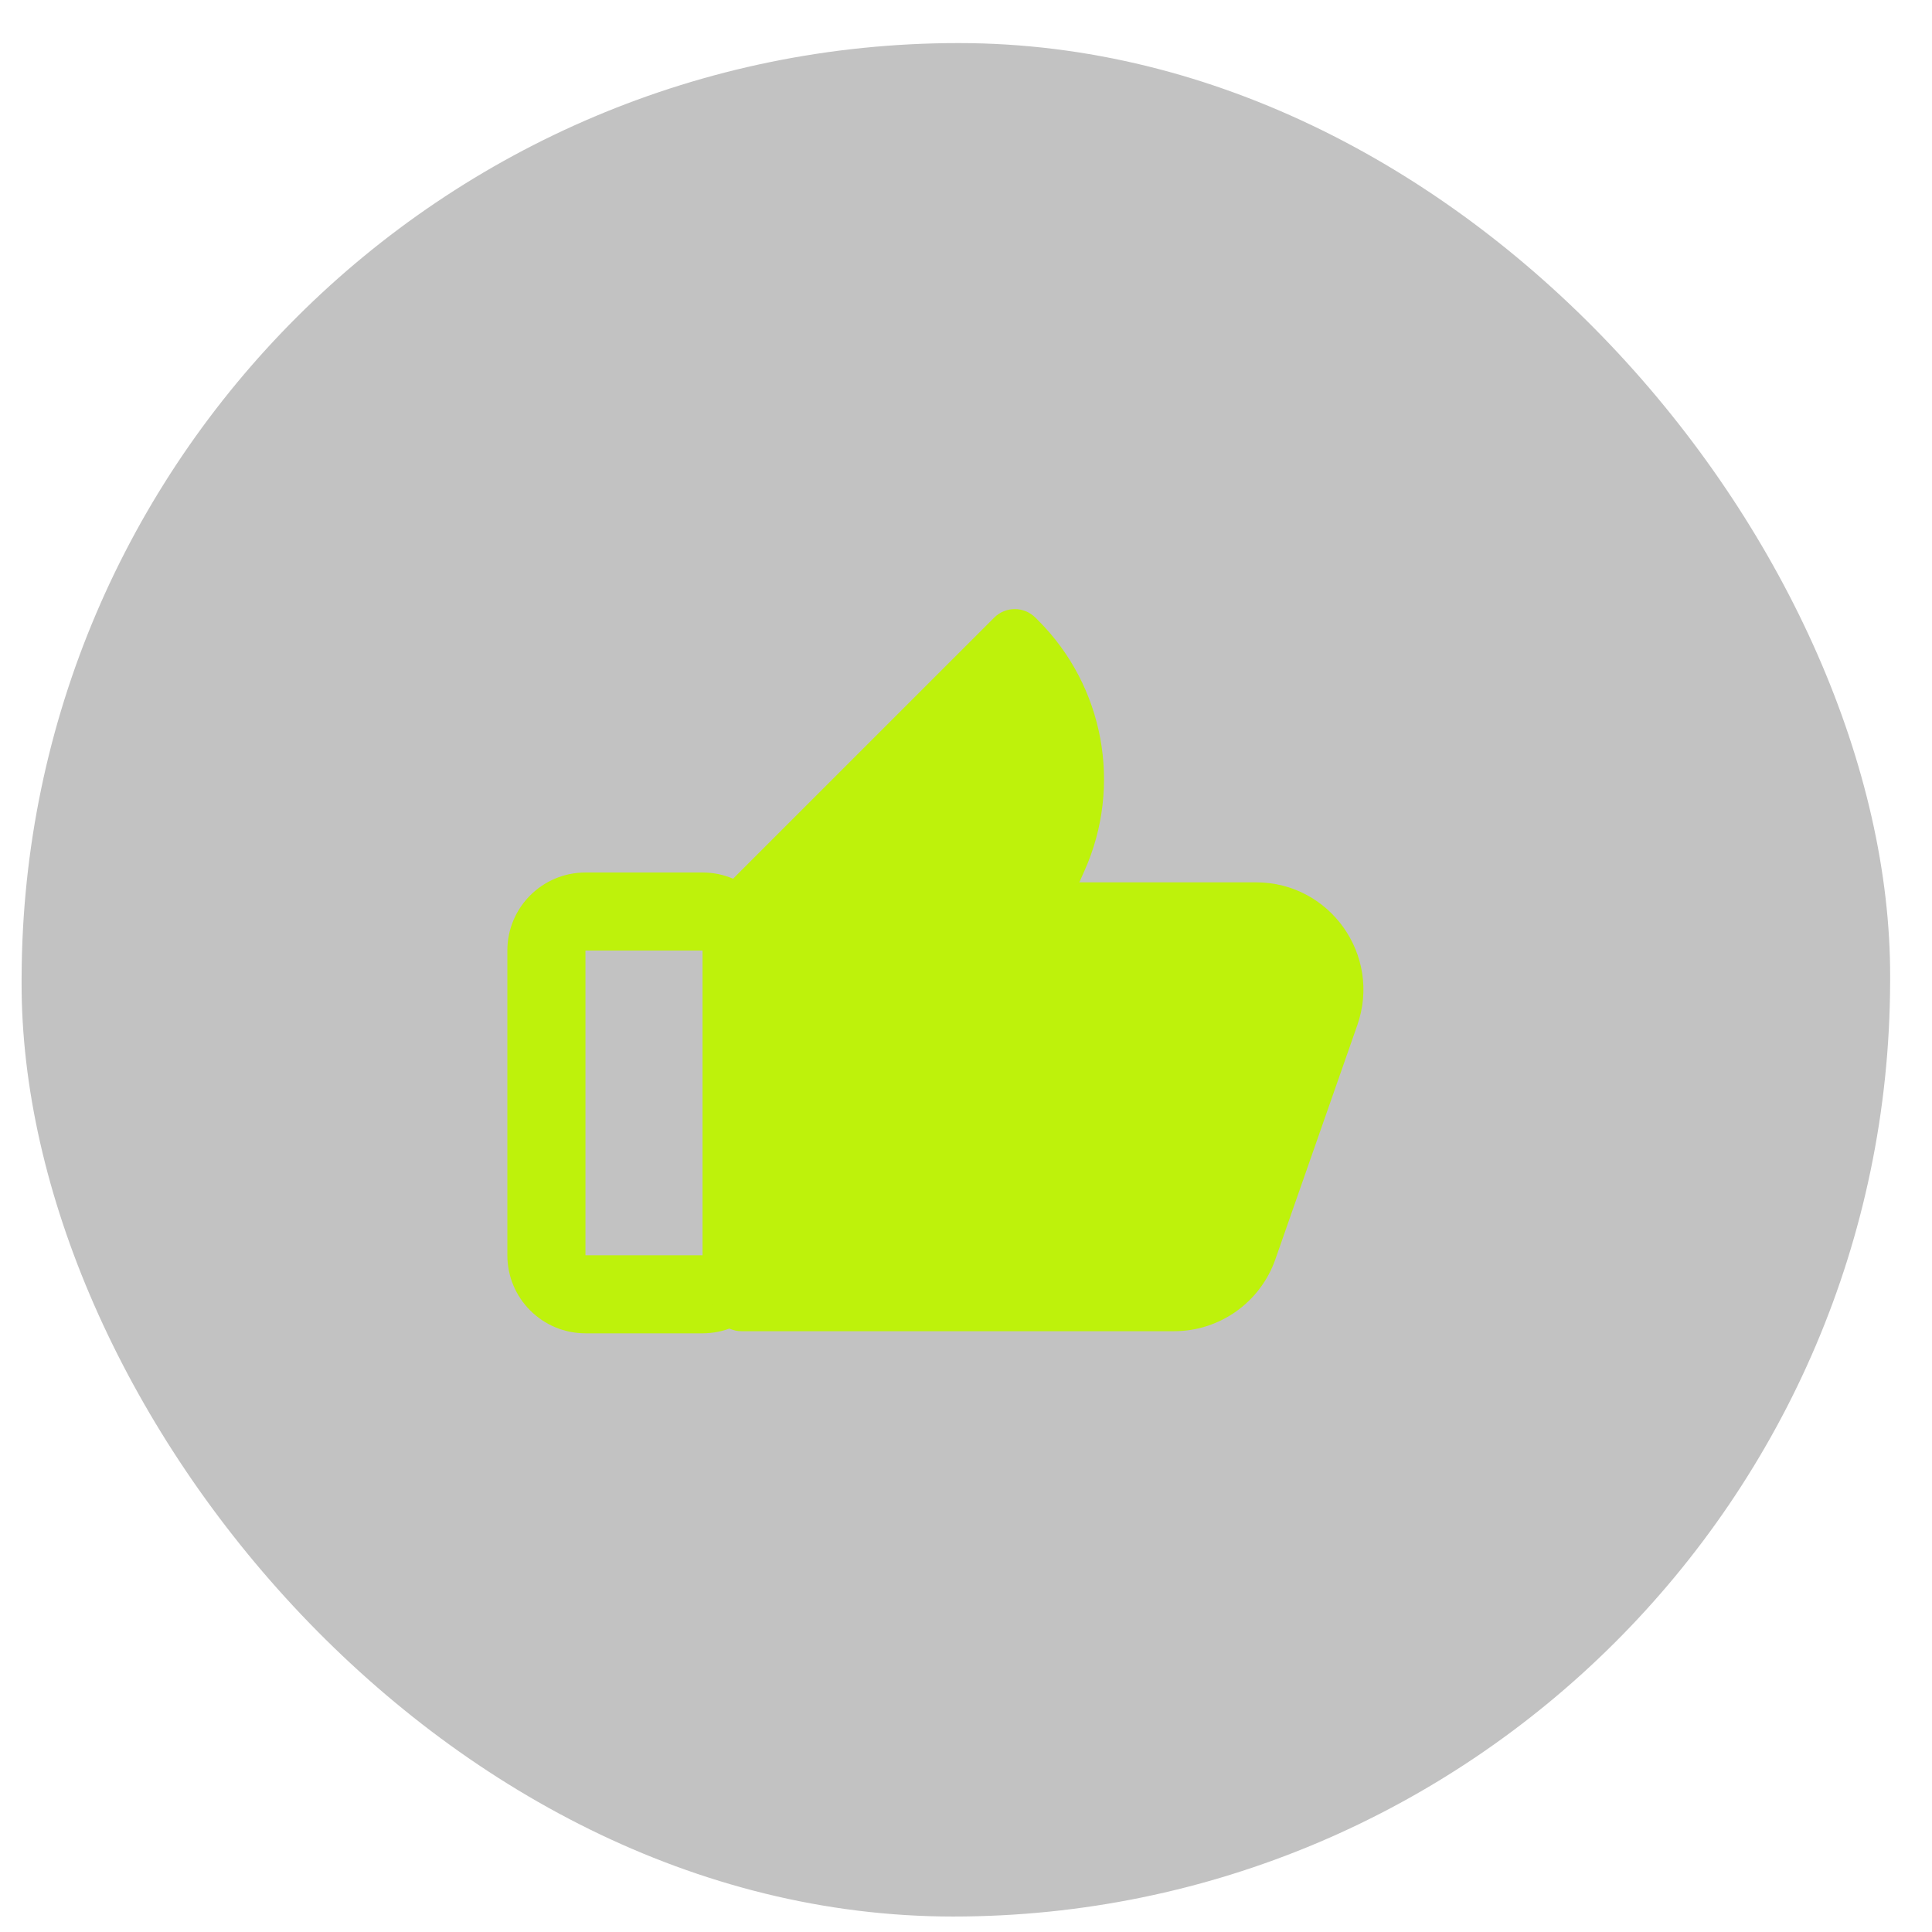 <svg width="33" height="33" viewBox="0 0 33 33" fill="none" xmlns="http://www.w3.org/2000/svg">
<rect width="31.916" height="32" rx="15.958" transform="matrix(1 5.12228e-05 -0.003 1 0.417 0.735)" fill="black" fill-opacity="0.24"/>
<g clip-path="url(#clip0_1937_2346)">
<path fill-rule="evenodd" clip-rule="evenodd" d="M12 21.441L10 21.441L10 16.236L12 16.236L12 21.441ZM10 22.774L12 22.774C12.736 22.774 13.333 22.177 13.333 21.441L13.333 16.236C13.333 15.5 12.736 14.903 12 14.903L10 14.903C9.263 14.903 8.666 15.5 8.666 16.236L8.666 21.441C8.666 22.177 9.263 22.774 10 22.774Z" fill="#BEF20B"/>
<path fill-rule="evenodd" clip-rule="evenodd" d="M12.166 22.238C12.166 22.514 12.39 22.738 12.666 22.738L20.054 22.738C20.833 22.738 21.527 22.245 21.784 21.51L23.184 17.51C23.601 16.318 22.717 15.071 21.454 15.071L18.436 15.071L18.527 14.866C19.171 13.417 18.856 11.72 17.735 10.599L17.687 10.551C17.491 10.355 17.175 10.355 16.98 10.551L12.313 15.217C12.219 15.311 12.166 15.438 12.166 15.571L12.166 22.238Z" fill="#BEF20B"/>
</g>
<defs>
<clipPath id="clip0_1937_2346">
<rect width="16" height="16" fill="white" transform="translate(8 8.404)"/>
</clipPath>
</defs>
</svg>
